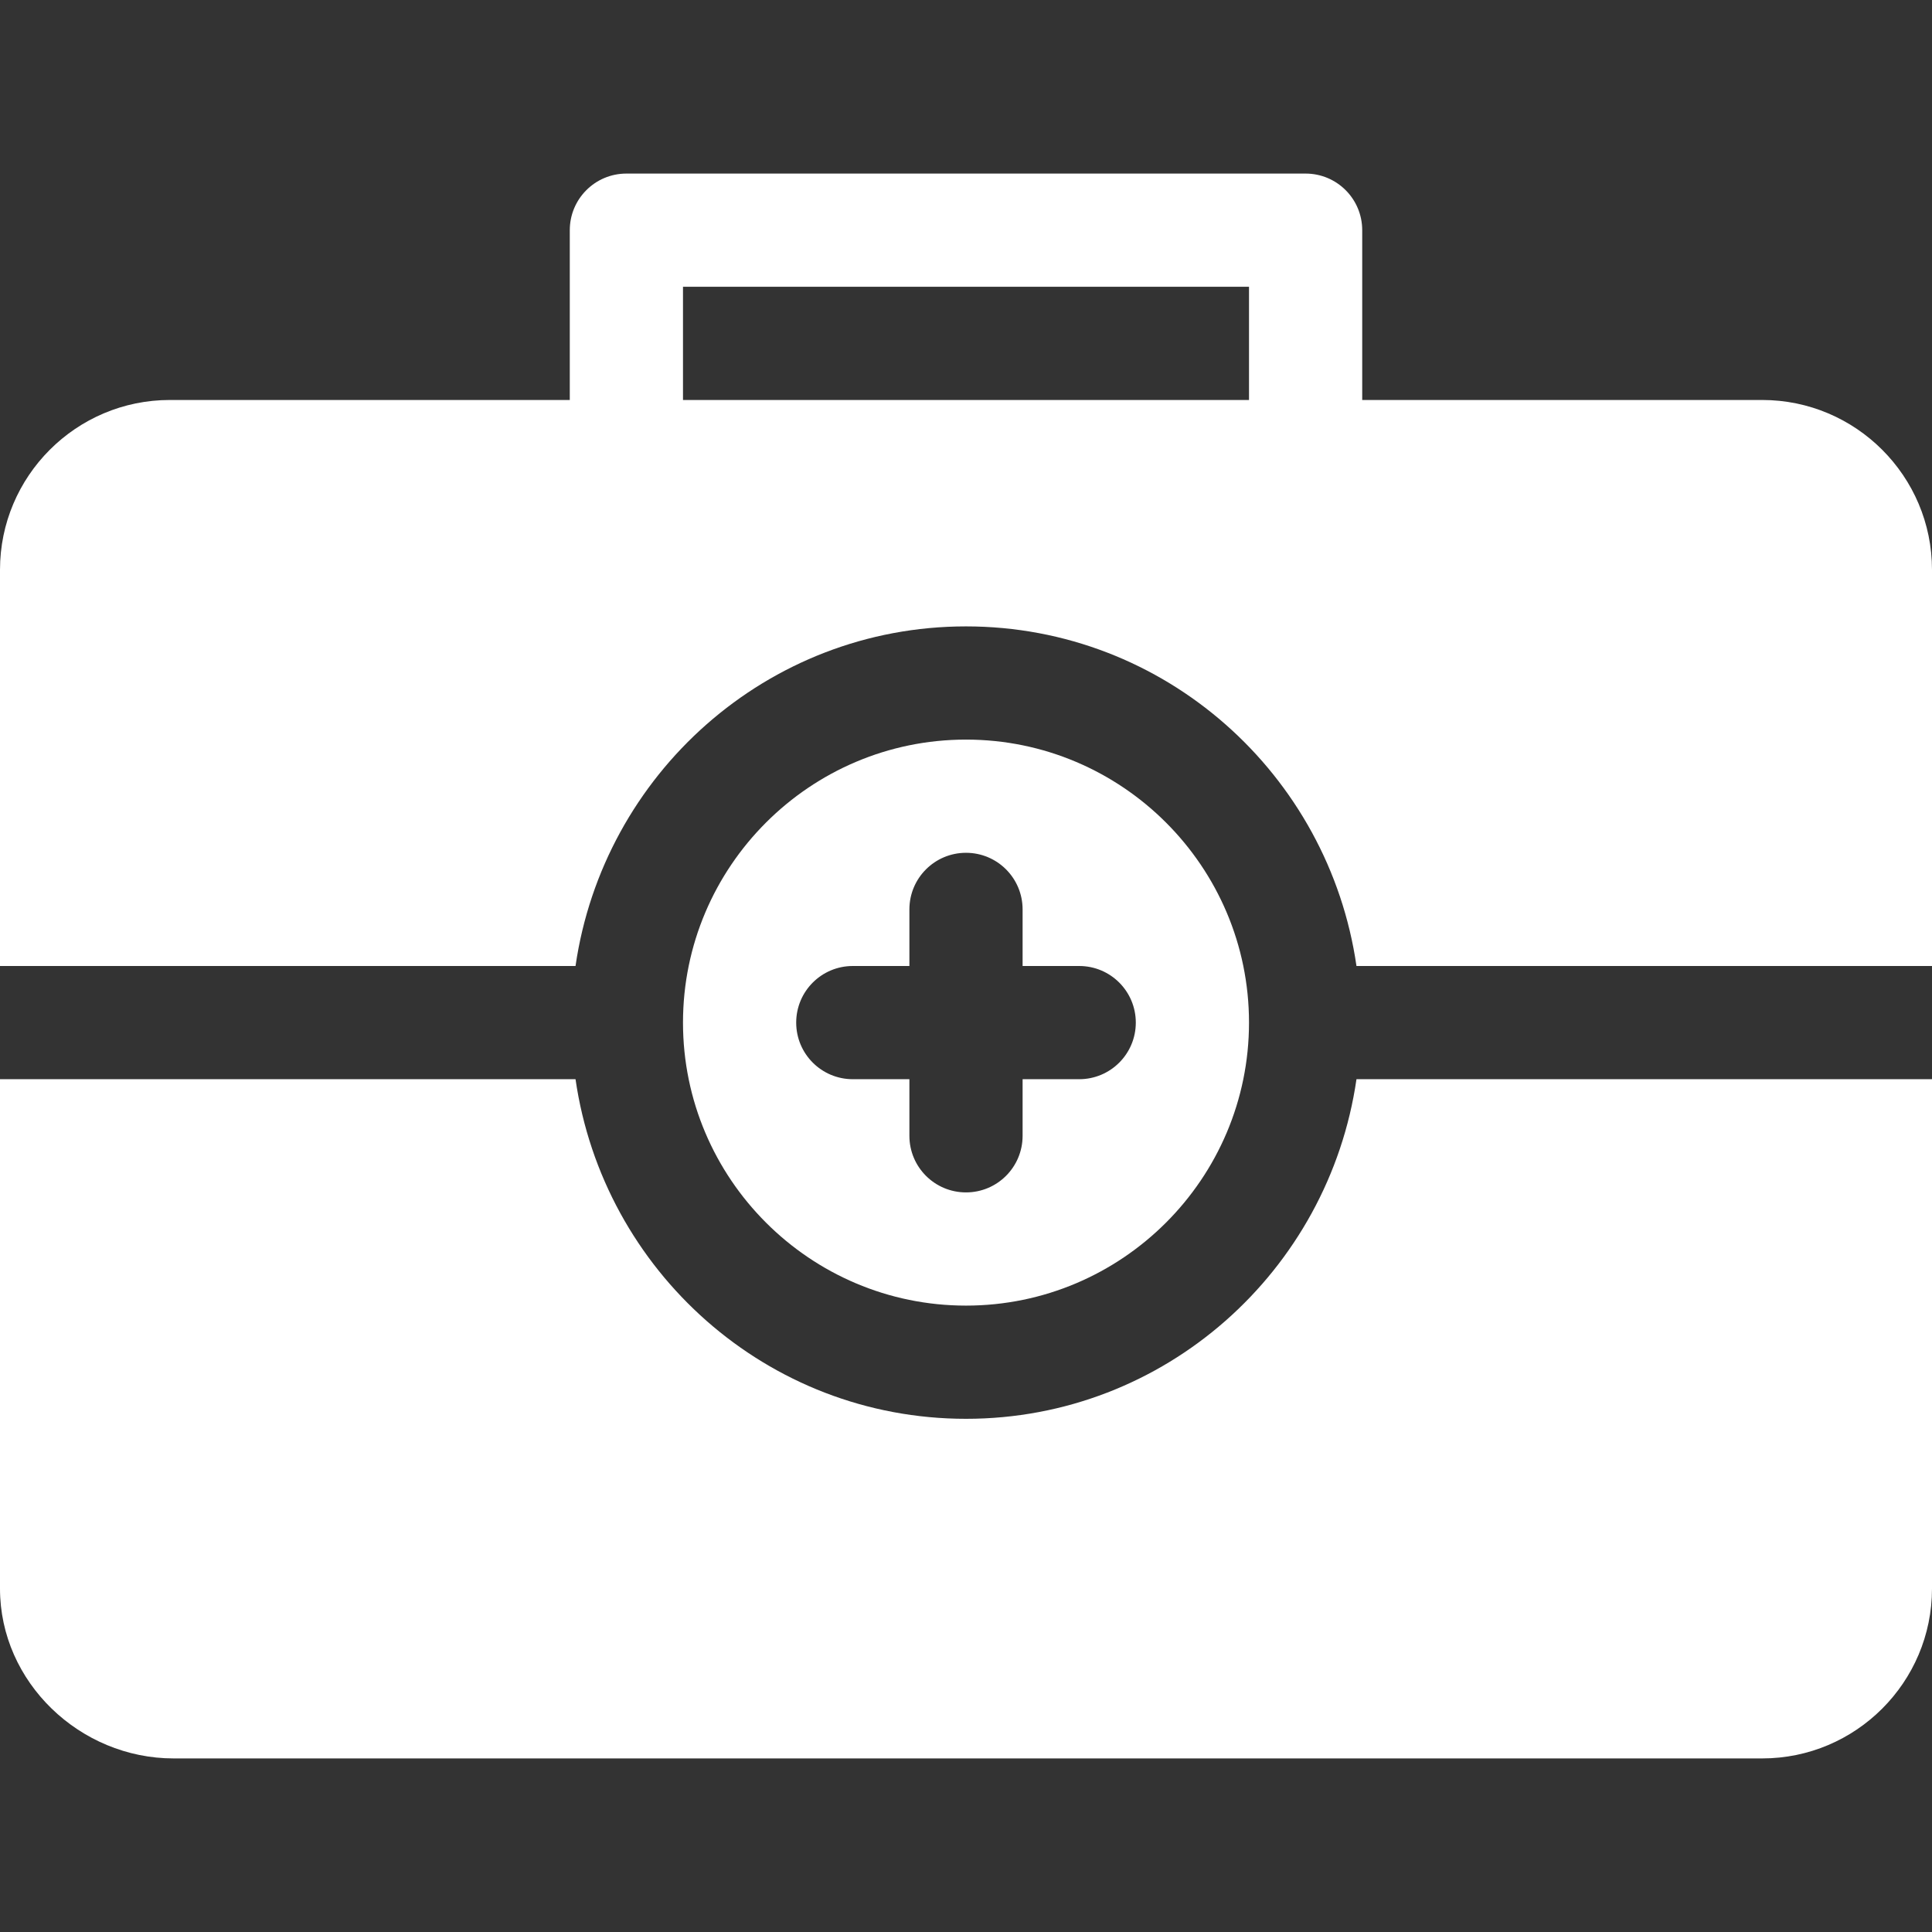 <?xml version="1.0" encoding="UTF-8"?>
<svg id="Capa_1" data-name="Capa 1" xmlns="http://www.w3.org/2000/svg" viewBox="0 0 512 512">
  <rect x="0" y="0" width="512" height="512" fill="#333333" stroke="none"/>
  <defs>
    <style>
      .cls-1 {
        fill: none;
      }

      .cls-2 {
        fill: #fff;
      }
    </style>
  </defs>
  <g>
    <path class="cls-2" d="M467,106h-106v-45c0-8.29-6.71-15-15-15h-180c-8.29,0-15,6.71-15,15v45H45C20.19,106,0,126.19,0,151v105h152.52c7.36-50.75,50.73-90,103.48-90s96.13,39.25,103.48,90h152.52v-105c0-24.81-20.19-45-45-45ZM181,106v-30h150v30h-150Z"/>
    <path class="cls-2" d="M256,376c-52.76,0-96.13-39.25-103.48-90H0v135c0,24.81,21.19,45,46,45h421c24.81,0,45-20.19,45-45v-135h-152.52c-7.36,50.75-50.73,90-103.48,90Z"/>
    <path class="cls-2" d="M256,346c41.35,0,75-33.65,75-75s-33.65-75-75-75-75,33.65-75,75,33.65,75,75,75ZM226,256h15v-15c0-8.29,6.71-15,15-15s15,6.71,15,15v15h15c8.29,0,15,6.71,15,15s-6.71,15-15,15h-15v15c0,8.29-6.71,15-15,15s-15-6.71-15-15v-15h-15c-8.29,0-15-6.71-15-15s6.71-15,15-15Z"/>
  </g>
  <rect class="cls-1" x="0" width="512" height="512"/>
</svg>